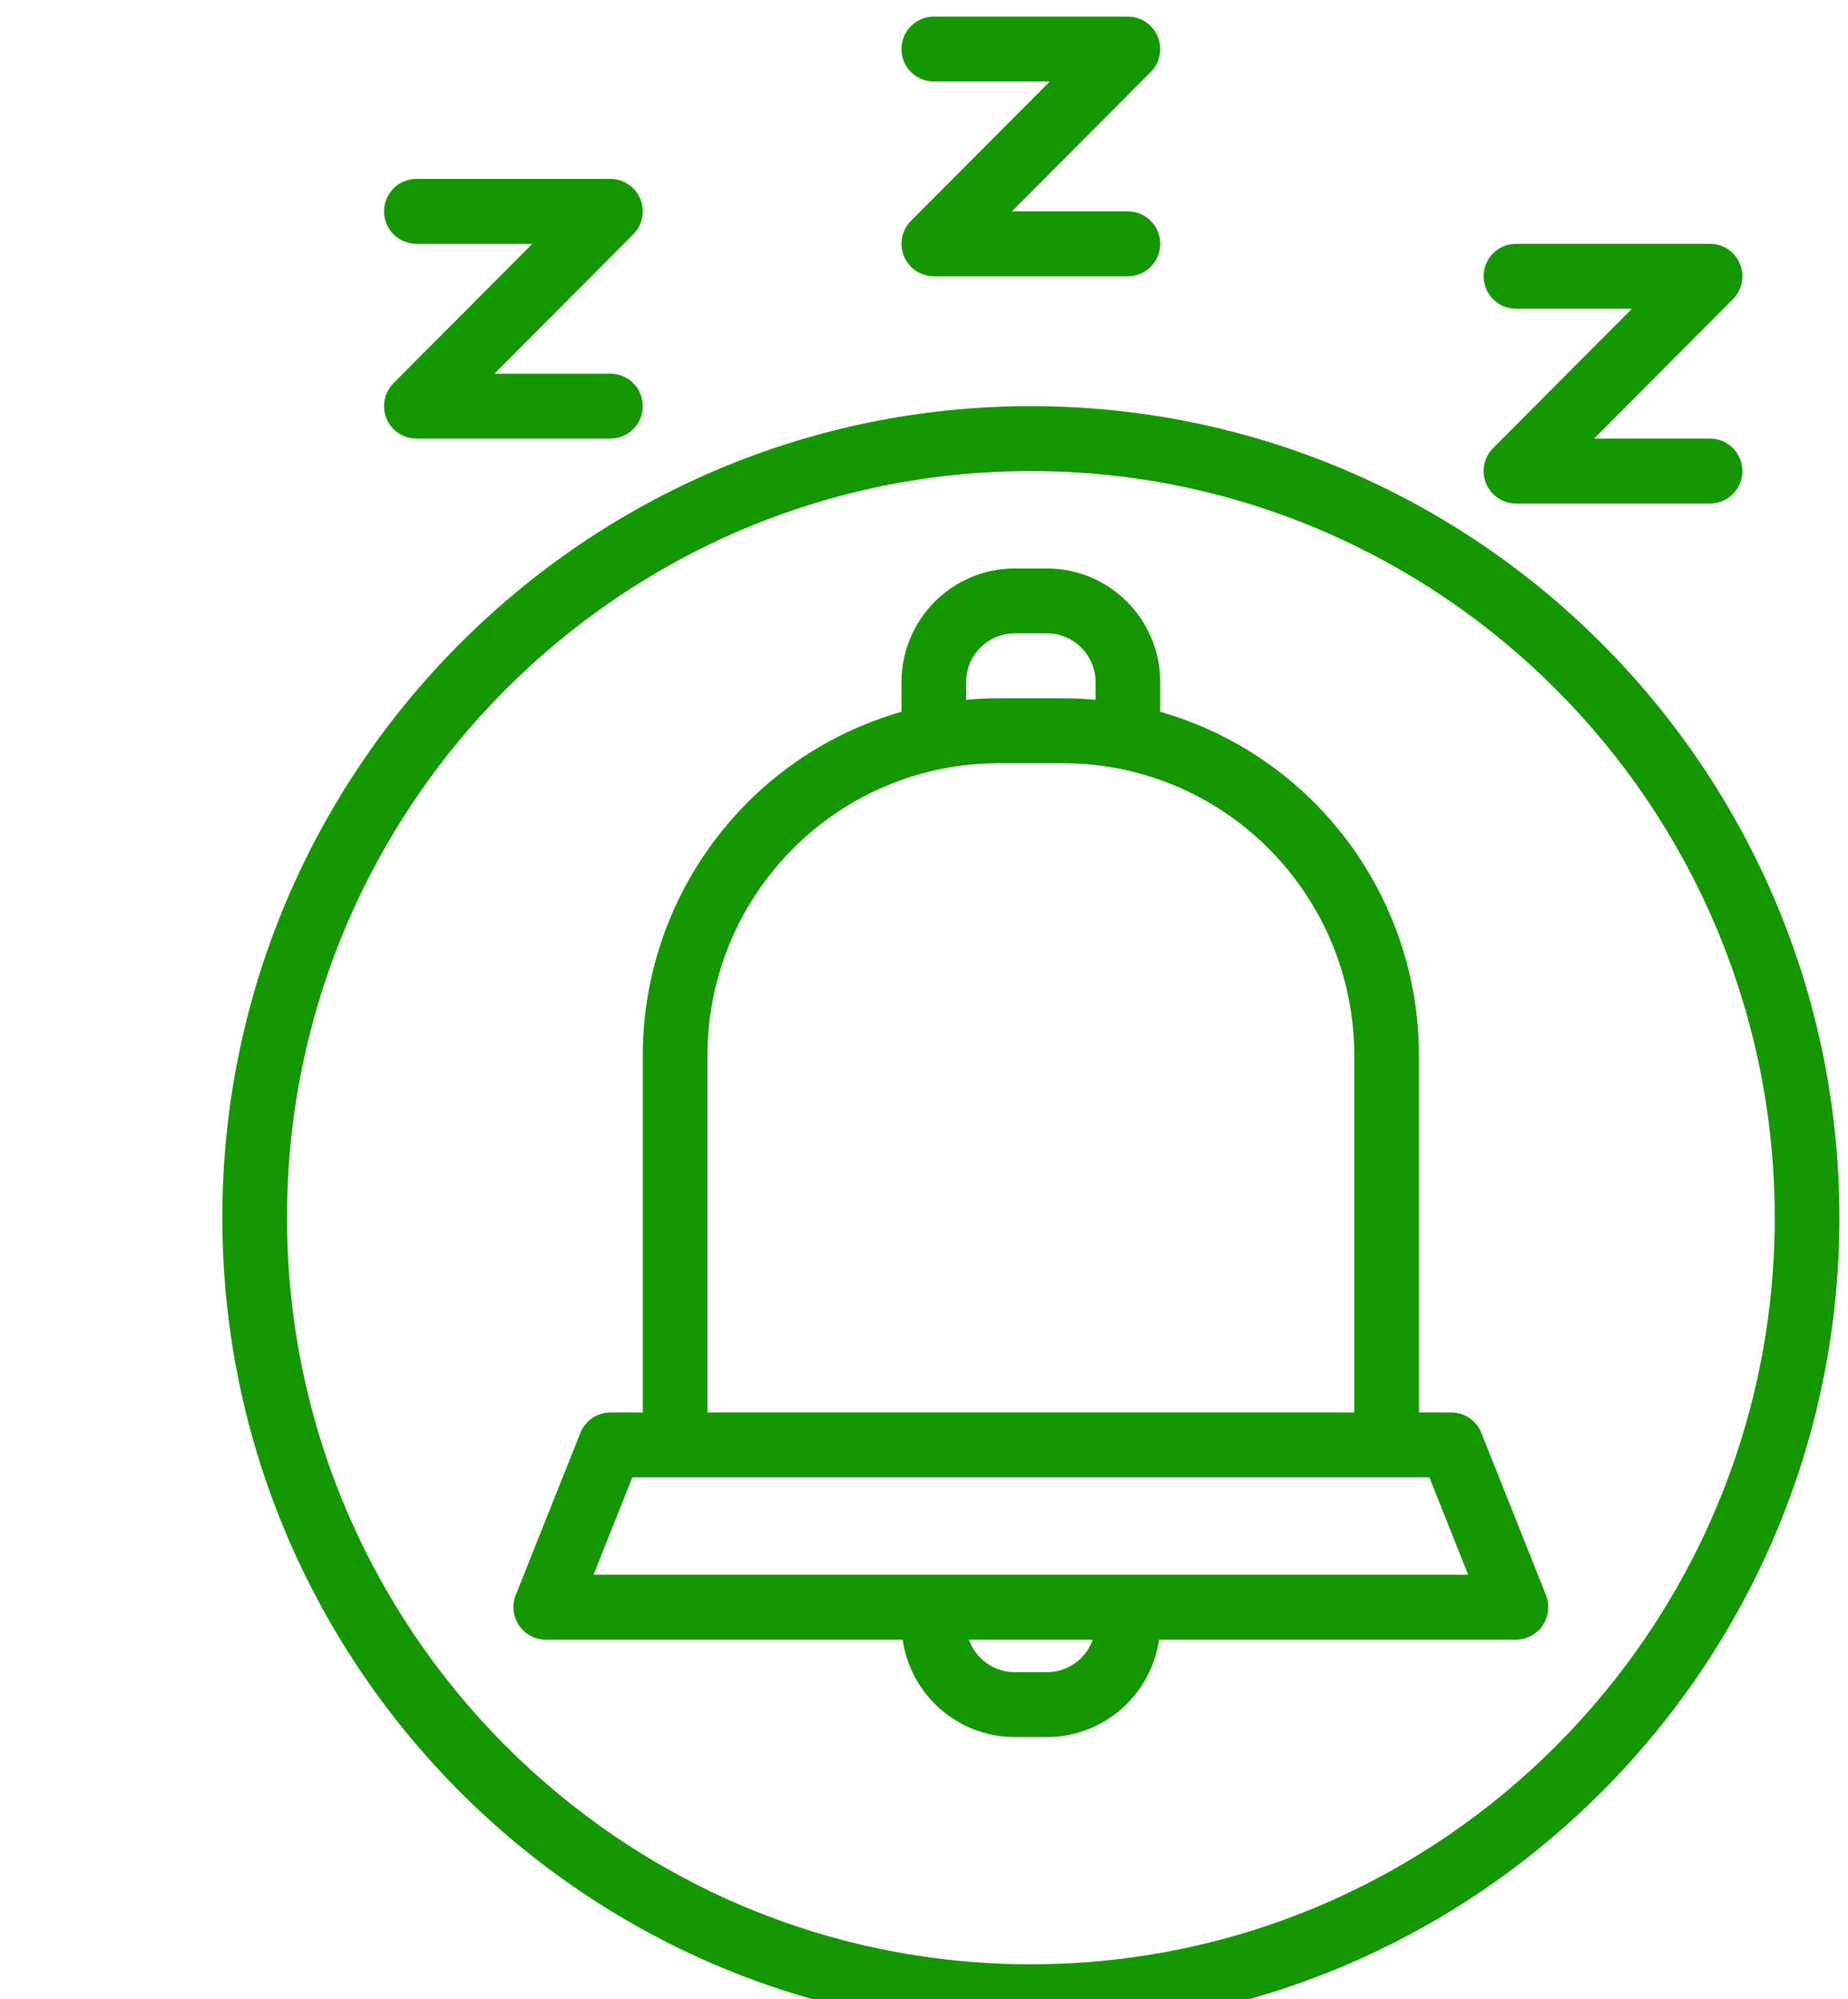 <svg width="49" height="53" viewBox="0 0 49 53" fill="none" xmlns="http://www.w3.org/2000/svg">
<path d="M27.333 10.768C15.512 10.768 5.895 20.42 5.895 32.284C5.895 44.148 15.512 53.8 27.333 53.8C39.154 53.8 48.772 44.148 48.772 32.284C48.772 20.42 39.154 10.768 27.333 10.768ZM27.333 52.078C16.458 52.078 7.61 43.199 7.61 32.284C7.61 21.369 16.458 12.489 27.333 12.489C38.209 12.489 47.057 21.369 47.057 32.284C47.057 43.199 38.209 52.078 27.333 52.078Z" fill="#149700"/>
<path d="M40.993 42.292L39.278 37.989C39.147 37.662 38.832 37.448 38.481 37.448H37.624V27.98C37.619 23.748 34.819 20.031 30.764 18.872V18.083C30.762 16.42 29.419 15.073 27.762 15.071H26.905C25.248 15.073 23.905 16.42 23.903 18.083V18.872C19.847 20.031 17.048 23.748 17.043 27.98V37.448H16.186C15.835 37.448 15.52 37.662 15.389 37.989L13.674 42.292C13.499 42.734 13.714 43.235 14.155 43.411C14.255 43.451 14.362 43.472 14.471 43.472H23.934C24.149 44.953 25.413 46.052 26.905 46.054H27.762C29.253 46.052 30.517 44.953 30.732 43.472H40.196C40.67 43.471 41.054 43.085 41.053 42.609C41.053 42.5 41.033 42.393 40.993 42.292ZM25.618 18.083C25.619 17.37 26.195 16.793 26.905 16.792H27.762C28.472 16.793 29.048 17.37 29.049 18.083V18.553C28.765 18.527 28.48 18.513 28.191 18.513H26.476C26.186 18.513 25.901 18.527 25.618 18.553V18.083ZM18.758 27.98C18.763 24.302 21.341 21.132 24.931 20.391H24.934C25.442 20.287 25.958 20.235 26.476 20.235H28.191C28.709 20.235 29.225 20.287 29.732 20.391H29.735C33.326 21.132 35.904 24.302 35.909 27.98V37.448H18.758V27.98ZM27.762 44.333H26.905C26.36 44.332 25.874 43.987 25.692 43.472H28.974C28.793 43.987 28.307 44.332 27.762 44.333ZM15.738 41.751L16.767 39.169H37.9L38.929 41.751H15.738Z" fill="#149700"/>
<path d="M24.761 2.161H27.836L24.154 5.856C23.82 6.192 23.82 6.737 24.154 7.073C24.315 7.234 24.533 7.325 24.761 7.325H29.906C30.38 7.325 30.764 6.94 30.764 6.464C30.764 5.989 30.38 5.604 29.906 5.604H26.831L30.512 1.909C30.847 1.573 30.847 1.028 30.512 0.692C30.352 0.531 30.134 0.44 29.906 0.44H24.761C24.287 0.44 23.903 0.825 23.903 1.301C23.903 1.776 24.287 2.161 24.761 2.161Z" fill="#149700"/>
<path d="M40.196 8.186H43.271L39.59 11.88C39.255 12.216 39.255 12.761 39.59 13.097C39.751 13.259 39.969 13.35 40.196 13.35H45.342C45.815 13.35 46.199 12.964 46.199 12.489C46.199 12.014 45.815 11.628 45.342 11.628H42.267L45.948 7.934C46.283 7.598 46.283 7.053 45.948 6.716C45.787 6.555 45.569 6.464 45.342 6.464H40.196C39.723 6.464 39.339 6.85 39.339 7.325C39.339 7.8 39.723 8.186 40.196 8.186Z" fill="#149700"/>
<path d="M11.04 6.464H14.115L10.434 10.159C10.099 10.495 10.099 11.04 10.434 11.376C10.595 11.538 10.813 11.628 11.04 11.628H16.186C16.659 11.628 17.043 11.243 17.043 10.768C17.043 10.292 16.659 9.907 16.186 9.907H13.111L16.792 6.212C17.127 5.876 17.127 5.331 16.792 4.995C16.631 4.834 16.413 4.743 16.186 4.743H11.04C10.567 4.743 10.183 5.129 10.183 5.604C10.183 6.079 10.567 6.464 11.04 6.464Z" fill="#149700"/>
</svg>
